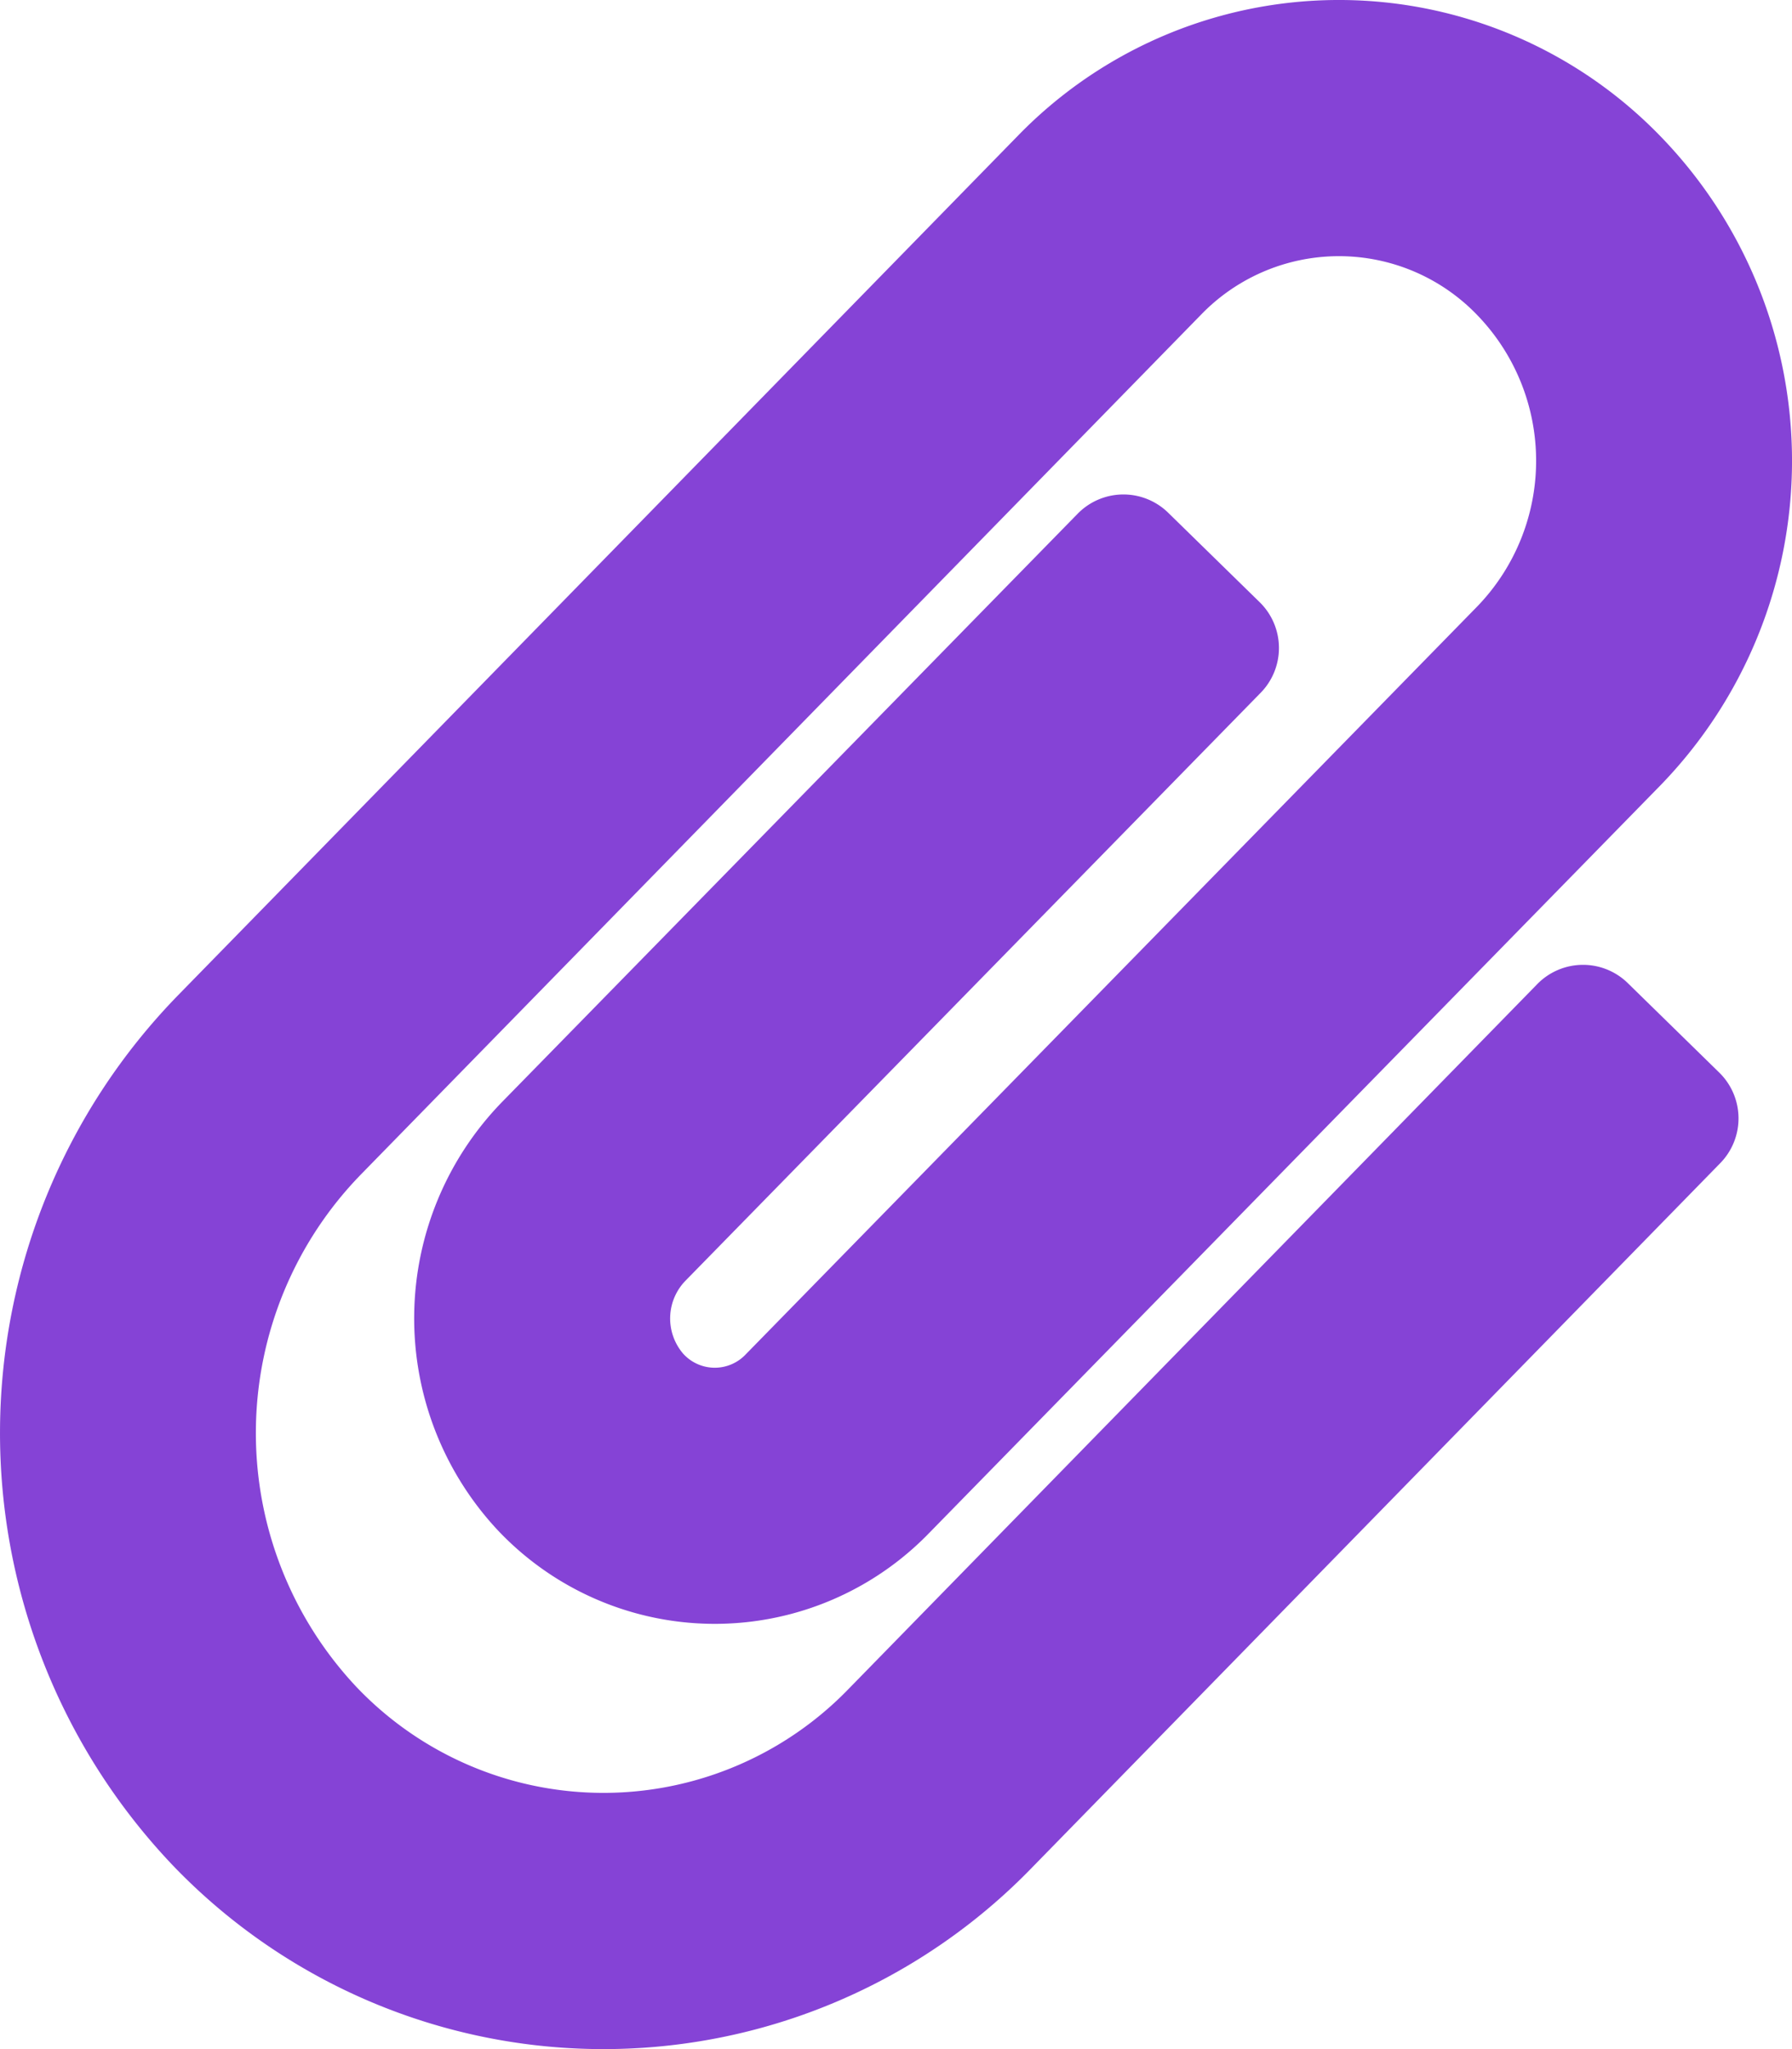 <svg xmlns="http://www.w3.org/2000/svg" width="101" height="115.429" viewBox="0 0 101 115.429">
  <path id="_4" data-name="4" d="M9.75,105.09a35.32,35.32,0,0,1,.312-49.053L57.352,7.665a25.229,25.229,0,0,1,36.223,0,26.243,26.243,0,0,1,0,36.585L52.352,86.374a16.821,16.821,0,0,1-24.344-.225,17.472,17.472,0,0,1,.327-24.112l32.406-33.1a3.607,3.607,0,0,1,5.1-.054L71,33.925a3.607,3.607,0,0,1,.054,5.1l-32.4,33.1A3.049,3.049,0,0,0,38.5,76.25a2.4,2.4,0,0,0,3.537.037L83.261,34.162a11.809,11.809,0,0,0,0-16.412,10.813,10.813,0,0,0-15.591,0L20.378,66.122A20.879,20.879,0,0,0,20.11,95.05a19.227,19.227,0,0,0,27.743.064l38.79-39.678a3.607,3.607,0,0,1,5.1-.058L96.9,60.42a3.607,3.607,0,0,1,.058,5.1L58.169,105.2A33.638,33.638,0,0,1,9.75,105.09Z" transform="translate(0 0)" fill="#8543d6"/>
</svg>

